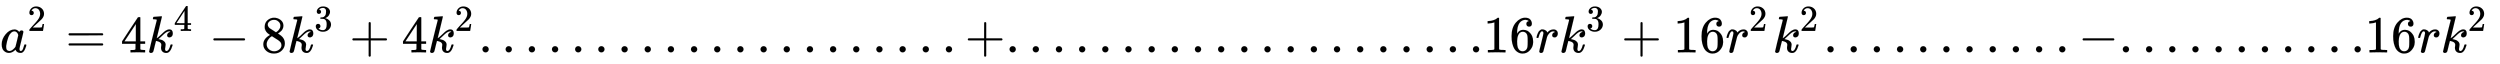 <svg xmlns:xlink="http://www.w3.org/1999/xlink" width="111.56ex" height="2.843ex" style="vertical-align: -0.505ex;" viewBox="0 -1006.6 48032.6 1223.9" role="img" focusable="false" xmlns="http://www.w3.org/2000/svg" aria-labelledby="MathJax-SVG-1-Title">
<title id="MathJax-SVG-1-Title">{\displaystyle a^{2}=4k^{4}-8k^{3}+4k^{2}.....................+.....................16rk^{3}+16r^{2}k^{2}...........-...........16rk^{2}\,}</title>
<defs aria-hidden="true">
<path stroke-width="1" id="E1-MJMATHI-61" d="M33 157Q33 258 109 349T280 441Q331 441 370 392Q386 422 416 422Q429 422 439 414T449 394Q449 381 412 234T374 68Q374 43 381 35T402 26Q411 27 422 35Q443 55 463 131Q469 151 473 152Q475 153 483 153H487Q506 153 506 144Q506 138 501 117T481 63T449 13Q436 0 417 -8Q409 -10 393 -10Q359 -10 336 5T306 36L300 51Q299 52 296 50Q294 48 292 46Q233 -10 172 -10Q117 -10 75 30T33 157ZM351 328Q351 334 346 350T323 385T277 405Q242 405 210 374T160 293Q131 214 119 129Q119 126 119 118T118 106Q118 61 136 44T179 26Q217 26 254 59T298 110Q300 114 325 217T351 328Z"></path>
<path stroke-width="1" id="E1-MJMAIN-32" d="M109 429Q82 429 66 447T50 491Q50 562 103 614T235 666Q326 666 387 610T449 465Q449 422 429 383T381 315T301 241Q265 210 201 149L142 93L218 92Q375 92 385 97Q392 99 409 186V189H449V186Q448 183 436 95T421 3V0H50V19V31Q50 38 56 46T86 81Q115 113 136 137Q145 147 170 174T204 211T233 244T261 278T284 308T305 340T320 369T333 401T340 431T343 464Q343 527 309 573T212 619Q179 619 154 602T119 569T109 550Q109 549 114 549Q132 549 151 535T170 489Q170 464 154 447T109 429Z"></path>
<path stroke-width="1" id="E1-MJMAIN-3D" d="M56 347Q56 360 70 367H707Q722 359 722 347Q722 336 708 328L390 327H72Q56 332 56 347ZM56 153Q56 168 72 173H708Q722 163 722 153Q722 140 707 133H70Q56 140 56 153Z"></path>
<path stroke-width="1" id="E1-MJMAIN-34" d="M462 0Q444 3 333 3Q217 3 199 0H190V46H221Q241 46 248 46T265 48T279 53T286 61Q287 63 287 115V165H28V211L179 442Q332 674 334 675Q336 677 355 677H373L379 671V211H471V165H379V114Q379 73 379 66T385 54Q393 47 442 46H471V0H462ZM293 211V545L74 212L183 211H293Z"></path>
<path stroke-width="1" id="E1-MJMATHI-6B" d="M121 647Q121 657 125 670T137 683Q138 683 209 688T282 694Q294 694 294 686Q294 679 244 477Q194 279 194 272Q213 282 223 291Q247 309 292 354T362 415Q402 442 438 442Q468 442 485 423T503 369Q503 344 496 327T477 302T456 291T438 288Q418 288 406 299T394 328Q394 353 410 369T442 390L458 393Q446 405 434 405H430Q398 402 367 380T294 316T228 255Q230 254 243 252T267 246T293 238T320 224T342 206T359 180T365 147Q365 130 360 106T354 66Q354 26 381 26Q429 26 459 145Q461 153 479 153H483Q499 153 499 144Q499 139 496 130Q455 -11 378 -11Q333 -11 305 15T277 90Q277 108 280 121T283 145Q283 167 269 183T234 206T200 217T182 220H180Q168 178 159 139T145 81T136 44T129 20T122 7T111 -2Q98 -11 83 -11Q66 -11 57 -1T48 16Q48 26 85 176T158 471L195 616Q196 629 188 632T149 637H144Q134 637 131 637T124 640T121 647Z"></path>
<path stroke-width="1" id="E1-MJMAIN-2212" d="M84 237T84 250T98 270H679Q694 262 694 250T679 230H98Q84 237 84 250Z"></path>
<path stroke-width="1" id="E1-MJMAIN-38" d="M70 417T70 494T124 618T248 666Q319 666 374 624T429 515Q429 485 418 459T392 417T361 389T335 371T324 363L338 354Q352 344 366 334T382 323Q457 264 457 174Q457 95 399 37T249 -22Q159 -22 101 29T43 155Q43 263 172 335L154 348Q133 361 127 368Q70 417 70 494ZM286 386L292 390Q298 394 301 396T311 403T323 413T334 425T345 438T355 454T364 471T369 491T371 513Q371 556 342 586T275 624Q268 625 242 625Q201 625 165 599T128 534Q128 511 141 492T167 463T217 431Q224 426 228 424L286 386ZM250 21Q308 21 350 55T392 137Q392 154 387 169T375 194T353 216T330 234T301 253T274 270Q260 279 244 289T218 306L210 311Q204 311 181 294T133 239T107 157Q107 98 150 60T250 21Z"></path>
<path stroke-width="1" id="E1-MJMAIN-33" d="M127 463Q100 463 85 480T69 524Q69 579 117 622T233 665Q268 665 277 664Q351 652 390 611T430 522Q430 470 396 421T302 350L299 348Q299 347 308 345T337 336T375 315Q457 262 457 175Q457 96 395 37T238 -22Q158 -22 100 21T42 130Q42 158 60 175T105 193Q133 193 151 175T169 130Q169 119 166 110T159 94T148 82T136 74T126 70T118 67L114 66Q165 21 238 21Q293 21 321 74Q338 107 338 175V195Q338 290 274 322Q259 328 213 329L171 330L168 332Q166 335 166 348Q166 366 174 366Q202 366 232 371Q266 376 294 413T322 525V533Q322 590 287 612Q265 626 240 626Q208 626 181 615T143 592T132 580H135Q138 579 143 578T153 573T165 566T175 555T183 540T186 520Q186 498 172 481T127 463Z"></path>
<path stroke-width="1" id="E1-MJMAIN-2B" d="M56 237T56 250T70 270H369V420L370 570Q380 583 389 583Q402 583 409 568V270H707Q722 262 722 250T707 230H409V-68Q401 -82 391 -82H389H387Q375 -82 369 -68V230H70Q56 237 56 250Z"></path>
<path stroke-width="1" id="E1-MJMAIN-2E" d="M78 60Q78 84 95 102T138 120Q162 120 180 104T199 61Q199 36 182 18T139 0T96 17T78 60Z"></path>
<path stroke-width="1" id="E1-MJMAIN-31" d="M213 578L200 573Q186 568 160 563T102 556H83V602H102Q149 604 189 617T245 641T273 663Q275 666 285 666Q294 666 302 660V361L303 61Q310 54 315 52T339 48T401 46H427V0H416Q395 3 257 3Q121 3 100 0H88V46H114Q136 46 152 46T177 47T193 50T201 52T207 57T213 61V578Z"></path>
<path stroke-width="1" id="E1-MJMAIN-36" d="M42 313Q42 476 123 571T303 666Q372 666 402 630T432 550Q432 525 418 510T379 495Q356 495 341 509T326 548Q326 592 373 601Q351 623 311 626Q240 626 194 566Q147 500 147 364L148 360Q153 366 156 373Q197 433 263 433H267Q313 433 348 414Q372 400 396 374T435 317Q456 268 456 210V192Q456 169 451 149Q440 90 387 34T253 -22Q225 -22 199 -14T143 16T92 75T56 172T42 313ZM257 397Q227 397 205 380T171 335T154 278T148 216Q148 133 160 97T198 39Q222 21 251 21Q302 21 329 59Q342 77 347 104T352 209Q352 289 347 316T329 361Q302 397 257 397Z"></path>
<path stroke-width="1" id="E1-MJMATHI-72" d="M21 287Q22 290 23 295T28 317T38 348T53 381T73 411T99 433T132 442Q161 442 183 430T214 408T225 388Q227 382 228 382T236 389Q284 441 347 441H350Q398 441 422 400Q430 381 430 363Q430 333 417 315T391 292T366 288Q346 288 334 299T322 328Q322 376 378 392Q356 405 342 405Q286 405 239 331Q229 315 224 298T190 165Q156 25 151 16Q138 -11 108 -11Q95 -11 87 -5T76 7T74 17Q74 30 114 189T154 366Q154 405 128 405Q107 405 92 377T68 316T57 280Q55 278 41 278H27Q21 284 21 287Z"></path>
</defs>
<g stroke="currentColor" fill="currentColor" stroke-width="0" transform="matrix(1 0 0 -1 0 0)" aria-hidden="true">
 <use xlink:href="#E1-MJMATHI-61" x="0" y="0"></use>
 <use transform="scale(0.707)" xlink:href="#E1-MJMAIN-32" x="748" y="583"></use>
 <use xlink:href="#E1-MJMAIN-3D" x="1261" y="0"></use>
 <use xlink:href="#E1-MJMAIN-34" x="2317" y="0"></use>
<g transform="translate(2817,0)">
 <use xlink:href="#E1-MJMATHI-6B" x="0" y="0"></use>
 <use transform="scale(0.707)" xlink:href="#E1-MJMAIN-34" x="737" y="583"></use>
</g>
 <use xlink:href="#E1-MJMAIN-2212" x="4015" y="0"></use>
 <use xlink:href="#E1-MJMAIN-38" x="5016" y="0"></use>
<g transform="translate(5516,0)">
 <use xlink:href="#E1-MJMATHI-6B" x="0" y="0"></use>
 <use transform="scale(0.707)" xlink:href="#E1-MJMAIN-33" x="737" y="583"></use>
</g>
 <use xlink:href="#E1-MJMAIN-2B" x="6714" y="0"></use>
 <use xlink:href="#E1-MJMAIN-34" x="7715" y="0"></use>
<g transform="translate(8215,0)">
 <use xlink:href="#E1-MJMATHI-6B" x="0" y="0"></use>
 <use transform="scale(0.707)" xlink:href="#E1-MJMAIN-32" x="737" y="583"></use>
</g>
 <use xlink:href="#E1-MJMAIN-2E" x="9191" y="0"></use>
 <use xlink:href="#E1-MJMAIN-2E" x="9636" y="0"></use>
 <use xlink:href="#E1-MJMAIN-2E" x="10081" y="0"></use>
 <use xlink:href="#E1-MJMAIN-2E" x="10526" y="0"></use>
 <use xlink:href="#E1-MJMAIN-2E" x="10971" y="0"></use>
 <use xlink:href="#E1-MJMAIN-2E" x="11416" y="0"></use>
 <use xlink:href="#E1-MJMAIN-2E" x="11862" y="0"></use>
 <use xlink:href="#E1-MJMAIN-2E" x="12307" y="0"></use>
 <use xlink:href="#E1-MJMAIN-2E" x="12752" y="0"></use>
 <use xlink:href="#E1-MJMAIN-2E" x="13197" y="0"></use>
 <use xlink:href="#E1-MJMAIN-2E" x="13642" y="0"></use>
 <use xlink:href="#E1-MJMAIN-2E" x="14087" y="0"></use>
 <use xlink:href="#E1-MJMAIN-2E" x="14533" y="0"></use>
 <use xlink:href="#E1-MJMAIN-2E" x="14978" y="0"></use>
 <use xlink:href="#E1-MJMAIN-2E" x="15423" y="0"></use>
 <use xlink:href="#E1-MJMAIN-2E" x="15868" y="0"></use>
 <use xlink:href="#E1-MJMAIN-2E" x="16313" y="0"></use>
 <use xlink:href="#E1-MJMAIN-2E" x="16758" y="0"></use>
 <use xlink:href="#E1-MJMAIN-2E" x="17204" y="0"></use>
 <use xlink:href="#E1-MJMAIN-2E" x="17649" y="0"></use>
 <use xlink:href="#E1-MJMAIN-2E" x="18094" y="0"></use>
 <use xlink:href="#E1-MJMAIN-2B" x="18539" y="0"></use>
 <use xlink:href="#E1-MJMAIN-2E" x="19318" y="0"></use>
 <use xlink:href="#E1-MJMAIN-2E" x="19763" y="0"></use>
 <use xlink:href="#E1-MJMAIN-2E" x="20208" y="0"></use>
 <use xlink:href="#E1-MJMAIN-2E" x="20653" y="0"></use>
 <use xlink:href="#E1-MJMAIN-2E" x="21098" y="0"></use>
 <use xlink:href="#E1-MJMAIN-2E" x="21543" y="0"></use>
 <use xlink:href="#E1-MJMAIN-2E" x="21989" y="0"></use>
 <use xlink:href="#E1-MJMAIN-2E" x="22434" y="0"></use>
 <use xlink:href="#E1-MJMAIN-2E" x="22879" y="0"></use>
 <use xlink:href="#E1-MJMAIN-2E" x="23324" y="0"></use>
 <use xlink:href="#E1-MJMAIN-2E" x="23769" y="0"></use>
 <use xlink:href="#E1-MJMAIN-2E" x="24214" y="0"></use>
 <use xlink:href="#E1-MJMAIN-2E" x="24660" y="0"></use>
 <use xlink:href="#E1-MJMAIN-2E" x="25105" y="0"></use>
 <use xlink:href="#E1-MJMAIN-2E" x="25550" y="0"></use>
 <use xlink:href="#E1-MJMAIN-2E" x="25995" y="0"></use>
 <use xlink:href="#E1-MJMAIN-2E" x="26440" y="0"></use>
 <use xlink:href="#E1-MJMAIN-2E" x="26885" y="0"></use>
 <use xlink:href="#E1-MJMAIN-2E" x="27331" y="0"></use>
 <use xlink:href="#E1-MJMAIN-2E" x="27776" y="0"></use>
<g transform="translate(28221,0)">
 <use xlink:href="#E1-MJMAIN-2E"></use>
 <use xlink:href="#E1-MJMAIN-31" x="278" y="0"></use>
 <use xlink:href="#E1-MJMAIN-36" x="779" y="0"></use>
</g>
 <use xlink:href="#E1-MJMATHI-72" x="29500" y="0"></use>
<g transform="translate(29952,0)">
 <use xlink:href="#E1-MJMATHI-6B" x="0" y="0"></use>
 <use transform="scale(0.707)" xlink:href="#E1-MJMAIN-33" x="737" y="583"></use>
</g>
 <use xlink:href="#E1-MJMAIN-2B" x="31150" y="0"></use>
<g transform="translate(32150,0)">
 <use xlink:href="#E1-MJMAIN-31"></use>
 <use xlink:href="#E1-MJMAIN-36" x="500" y="0"></use>
</g>
<g transform="translate(33151,0)">
 <use xlink:href="#E1-MJMATHI-72" x="0" y="0"></use>
 <use transform="scale(0.707)" xlink:href="#E1-MJMAIN-32" x="638" y="583"></use>
</g>
<g transform="translate(34057,0)">
 <use xlink:href="#E1-MJMATHI-6B" x="0" y="0"></use>
 <use transform="scale(0.707)" xlink:href="#E1-MJMAIN-32" x="737" y="583"></use>
</g>
 <use xlink:href="#E1-MJMAIN-2E" x="35032" y="0"></use>
 <use xlink:href="#E1-MJMAIN-2E" x="35477" y="0"></use>
 <use xlink:href="#E1-MJMAIN-2E" x="35922" y="0"></use>
 <use xlink:href="#E1-MJMAIN-2E" x="36368" y="0"></use>
 <use xlink:href="#E1-MJMAIN-2E" x="36813" y="0"></use>
 <use xlink:href="#E1-MJMAIN-2E" x="37258" y="0"></use>
 <use xlink:href="#E1-MJMAIN-2E" x="37703" y="0"></use>
 <use xlink:href="#E1-MJMAIN-2E" x="38148" y="0"></use>
 <use xlink:href="#E1-MJMAIN-2E" x="38593" y="0"></use>
 <use xlink:href="#E1-MJMAIN-2E" x="39039" y="0"></use>
 <use xlink:href="#E1-MJMAIN-2E" x="39484" y="0"></use>
 <use xlink:href="#E1-MJMAIN-2212" x="39929" y="0"></use>
 <use xlink:href="#E1-MJMAIN-2E" x="40707" y="0"></use>
 <use xlink:href="#E1-MJMAIN-2E" x="41153" y="0"></use>
 <use xlink:href="#E1-MJMAIN-2E" x="41598" y="0"></use>
 <use xlink:href="#E1-MJMAIN-2E" x="42043" y="0"></use>
 <use xlink:href="#E1-MJMAIN-2E" x="42488" y="0"></use>
 <use xlink:href="#E1-MJMAIN-2E" x="42933" y="0"></use>
 <use xlink:href="#E1-MJMAIN-2E" x="43378" y="0"></use>
 <use xlink:href="#E1-MJMAIN-2E" x="43824" y="0"></use>
 <use xlink:href="#E1-MJMAIN-2E" x="44269" y="0"></use>
 <use xlink:href="#E1-MJMAIN-2E" x="44714" y="0"></use>
<g transform="translate(45159,0)">
 <use xlink:href="#E1-MJMAIN-2E"></use>
 <use xlink:href="#E1-MJMAIN-31" x="278" y="0"></use>
 <use xlink:href="#E1-MJMAIN-36" x="779" y="0"></use>
</g>
 <use xlink:href="#E1-MJMATHI-72" x="46439" y="0"></use>
<g transform="translate(46890,0)">
 <use xlink:href="#E1-MJMATHI-6B" x="0" y="0"></use>
 <use transform="scale(0.707)" xlink:href="#E1-MJMAIN-32" x="737" y="583"></use>
</g>
</g>
</svg>